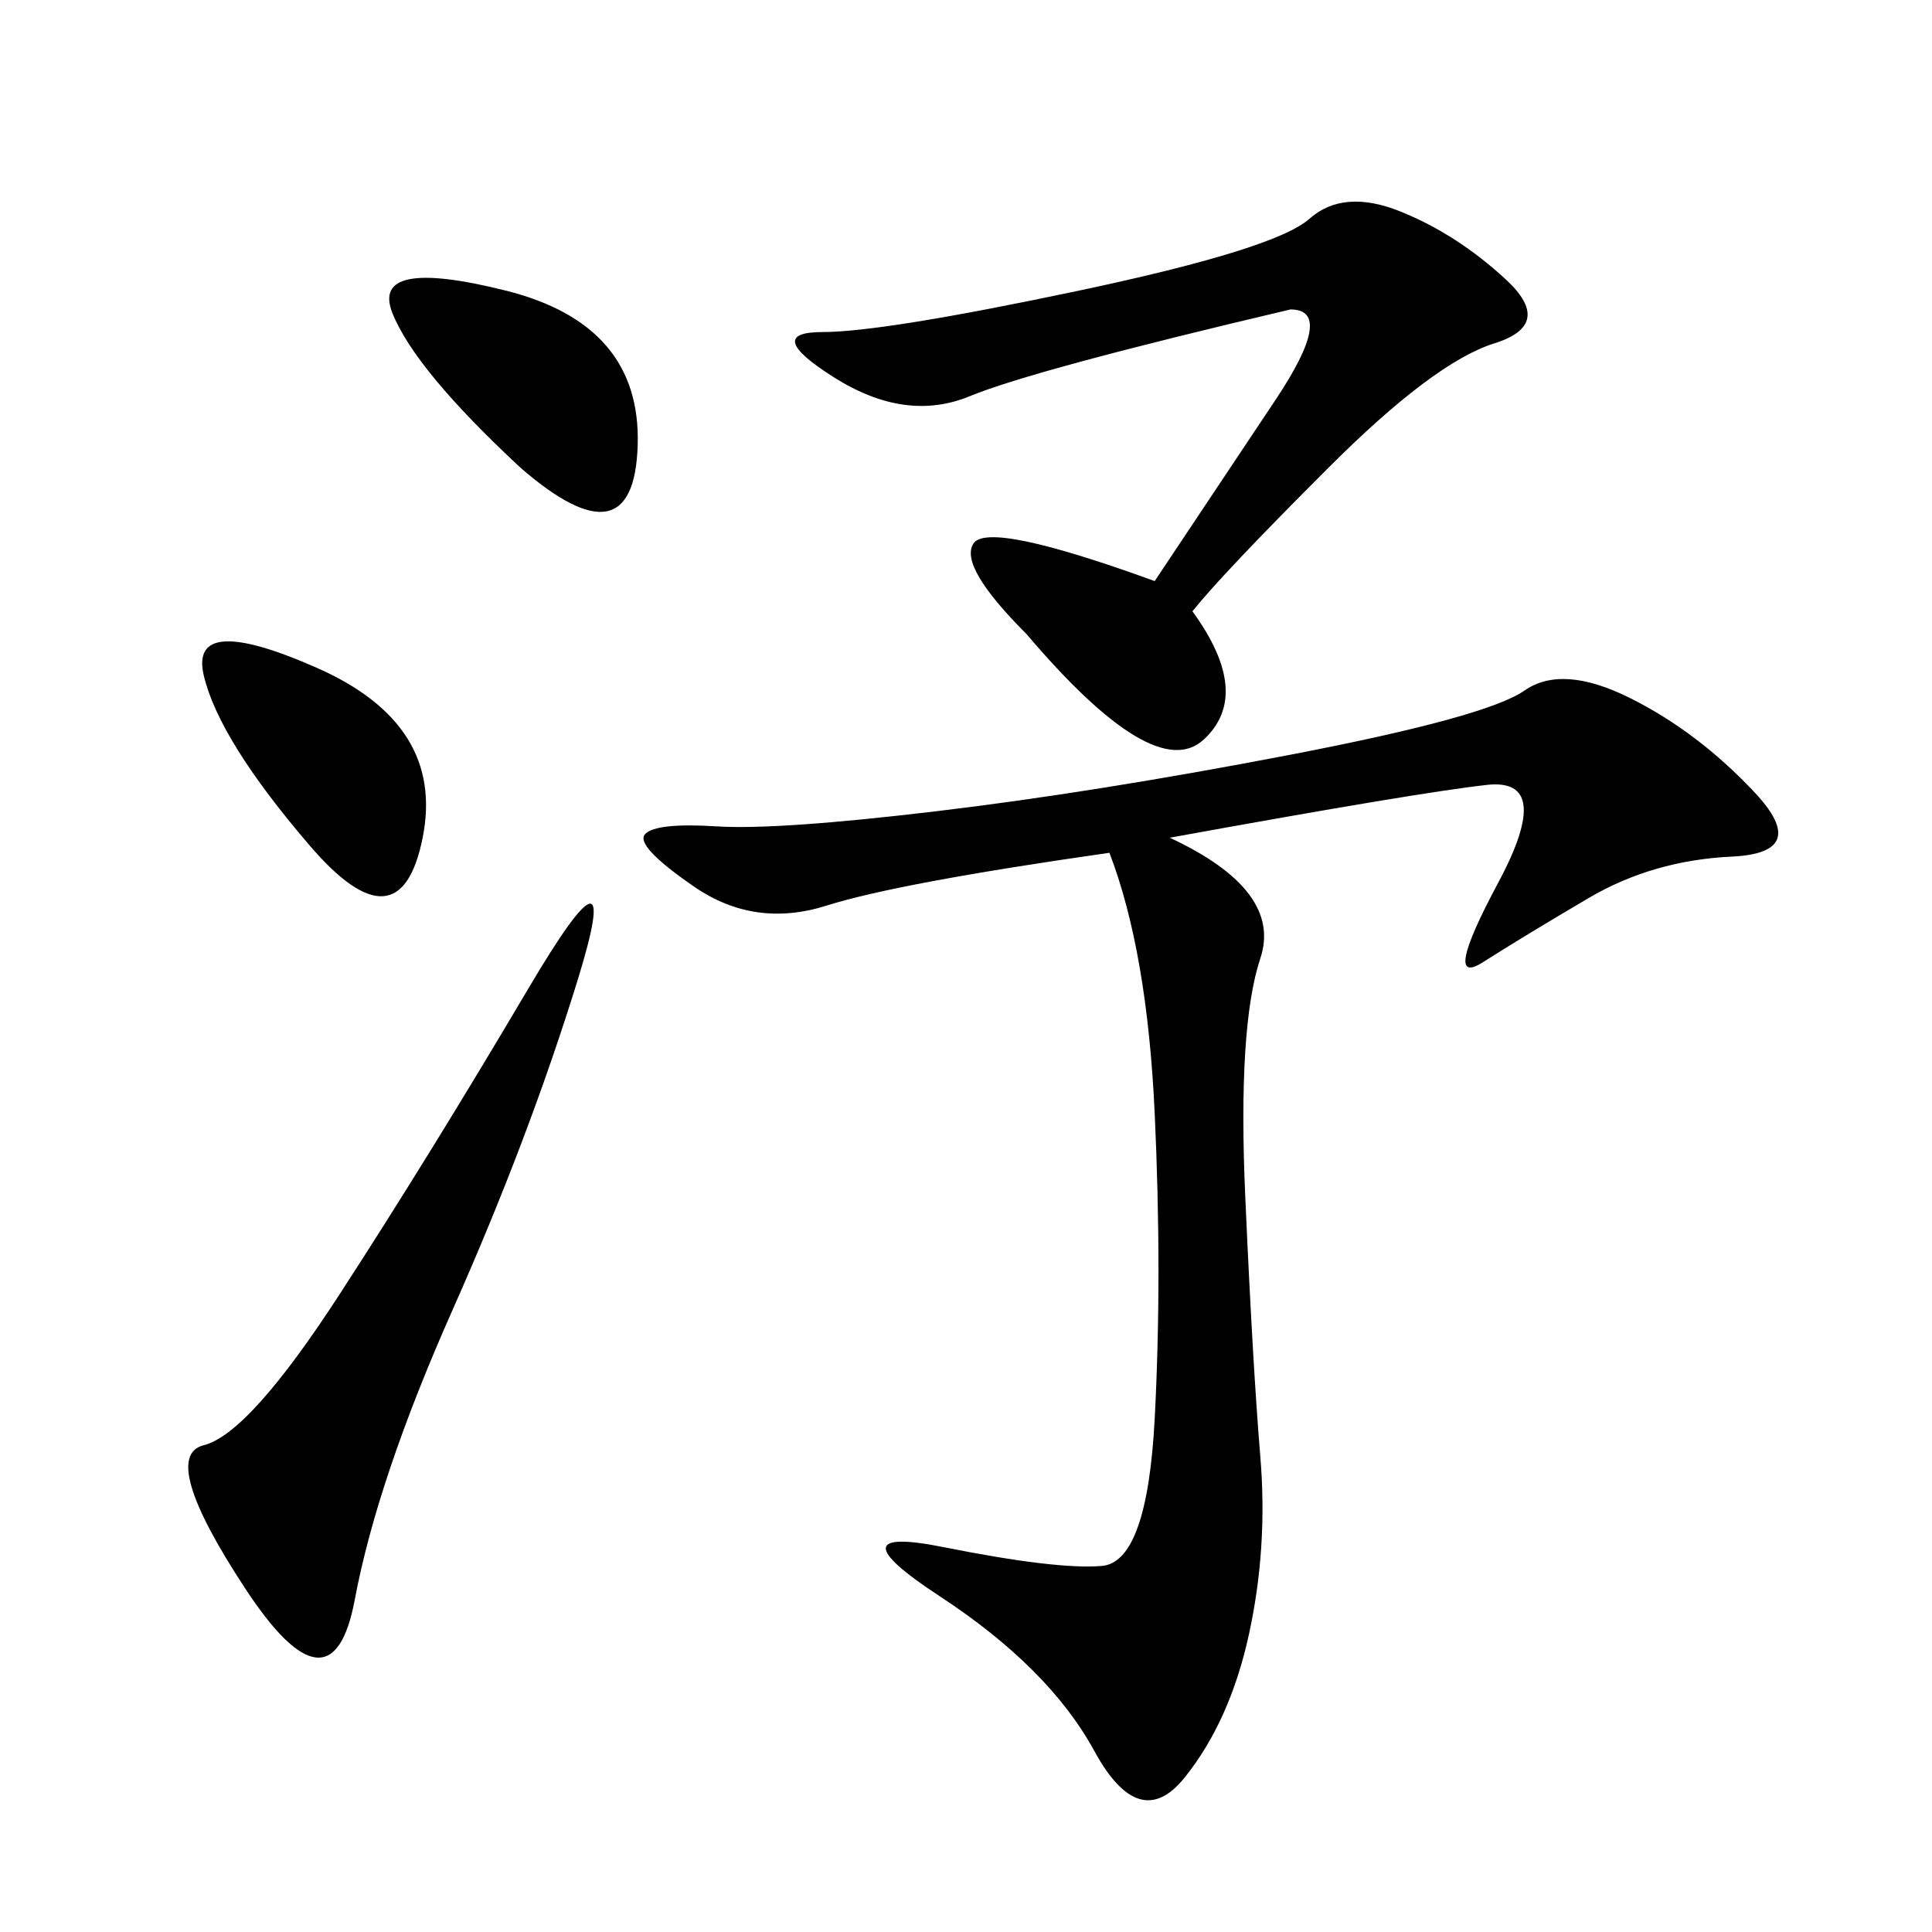 <svg xmlns="http://www.w3.org/2000/svg" xmlns:xlink="http://www.w3.org/1999/xlink" width="300" height="300"><path d="M181.64 130.08Q199.22 138.28 195.70 148.83Q192.19 159.38 193.36 185.74Q194.53 212.11 195.70 226.17Q196.88 240.23 193.95 253.71Q191.02 267.19 183.98 275.98Q176.95 284.77 169.92 271.88Q162.89 258.98 145.90 247.85Q128.91 236.72 146.48 240.23Q164.06 243.75 171.09 243.16Q178.13 242.58 179.30 220.31Q180.47 198.05 179.30 172.85Q178.13 147.66 172.27 132.42L172.27 132.42Q139.45 137.11 128.32 140.63Q117.19 144.14 107.81 137.70Q98.44 131.25 100.20 129.49Q101.95 127.73 111.33 128.32Q120.70 128.91 145.31 125.98Q169.92 123.05 200.39 117.19Q230.86 111.33 236.72 107.23Q242.58 103.13 253.13 108.40Q263.67 113.67 272.46 123.05Q281.25 132.42 268.95 133.01Q256.64 133.59 246.68 139.45Q236.72 145.31 230.27 149.41Q223.83 153.52 232.62 137.11Q241.41 120.70 230.86 121.88Q220.31 123.05 181.64 130.08L181.64 130.08ZM159.38 98.44Q148.83 87.89 151.17 84.38Q153.52 80.86 179.30 90.23L179.30 90.23L198.05 62.11Q207.42 48.05 200.39 48.05L200.39 48.05Q160.55 57.42 150.59 61.52Q140.63 65.63 129.49 58.59Q118.36 51.56 127.73 51.56L127.73 51.56Q137.11 51.56 167.58 45.12Q198.05 38.67 203.32 33.98Q208.59 29.30 217.38 32.81Q226.17 36.33 233.79 43.36Q241.41 50.39 232.03 53.32Q222.66 56.25 206.25 72.66Q189.84 89.06 185.16 94.92L185.16 94.92Q194.53 107.81 186.91 114.84Q179.30 121.88 159.38 98.44L159.38 98.44ZM82.03 153.52Q97.27 127.73 89.65 152.34Q82.03 176.95 70.31 203.32Q58.59 229.69 55.08 248.44Q51.56 267.19 38.09 246.68Q24.61 226.17 31.64 224.41Q38.67 222.66 52.73 200.98Q66.80 179.30 82.03 153.52L82.03 153.52ZM80.86 72.66Q64.45 57.42 60.94 48.63Q57.42 39.84 78.52 45.12Q99.61 50.39 99.02 69.14Q98.44 87.89 80.86 72.66L80.86 72.66ZM48.05 131.25Q33.98 114.84 31.64 104.88Q29.30 94.92 49.22 103.71Q69.14 112.50 65.63 130.08Q62.11 147.66 48.05 131.25L48.05 131.25Z"/></svg>
